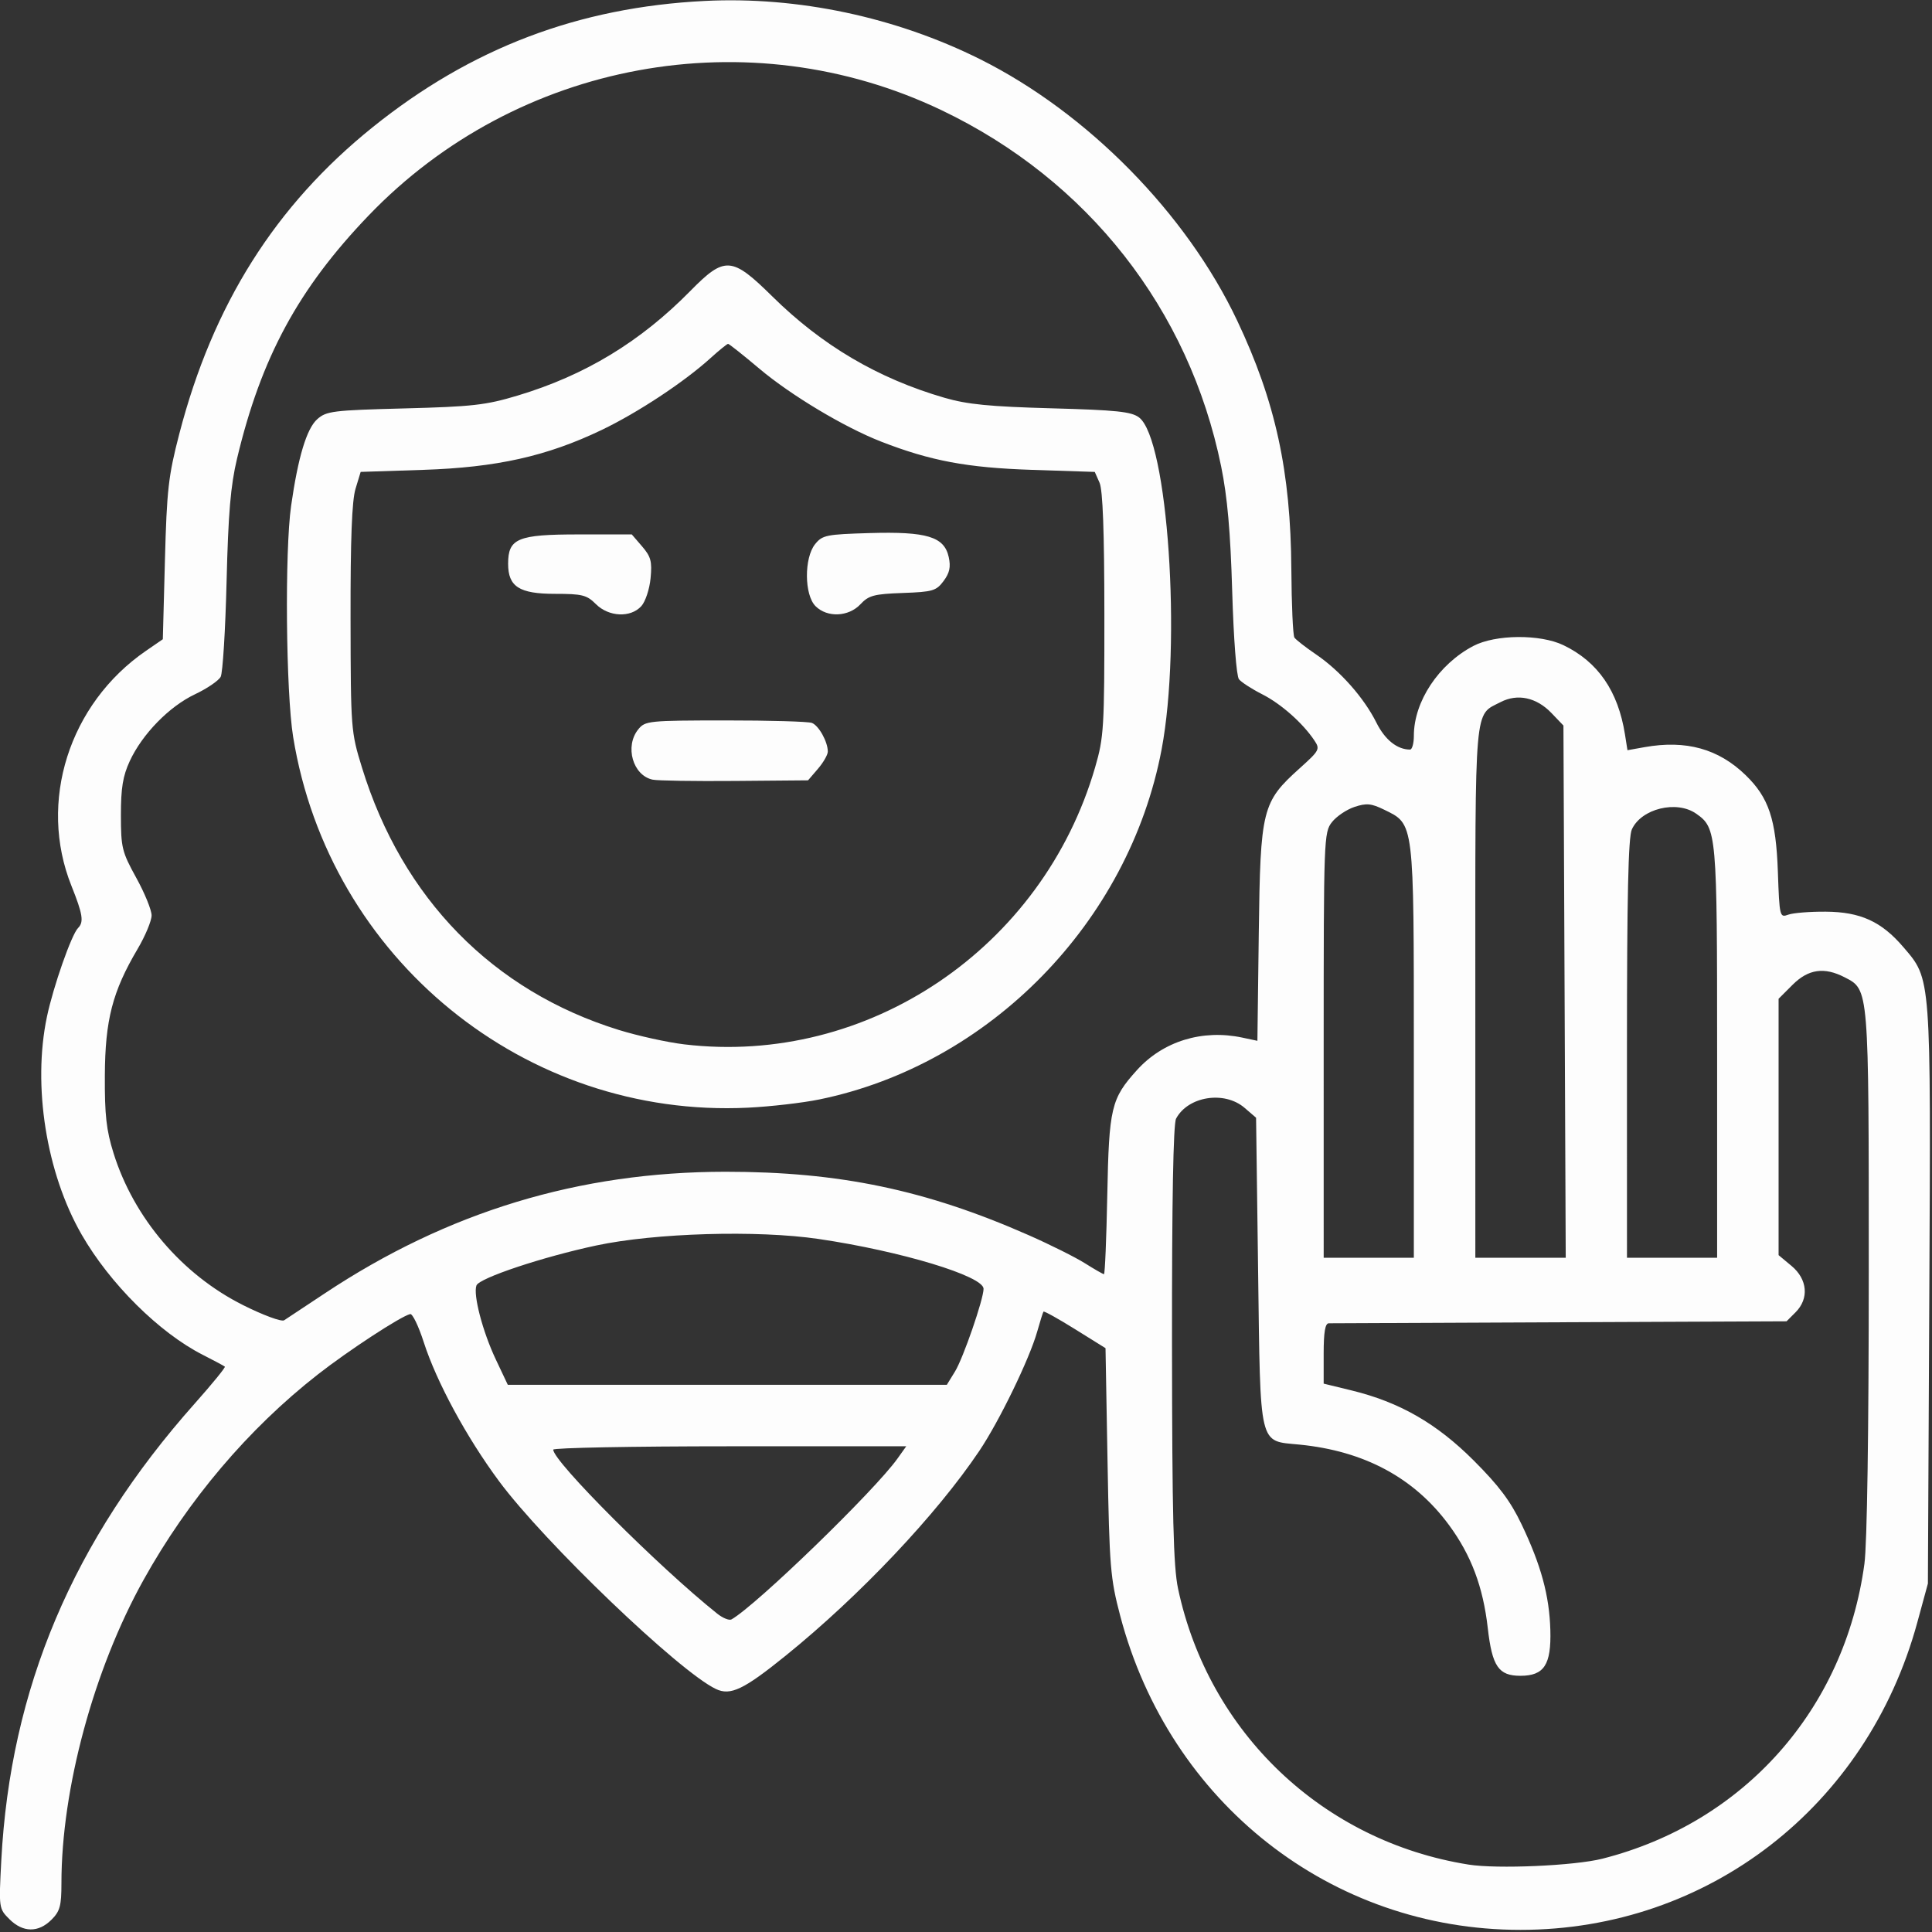 <?xml version="1.0" encoding="UTF-8" standalone="no"?>
<!-- Created with Inkscape (http://www.inkscape.org/) -->

<svg
   xmlns:dc="http://purl.org/dc/elements/1.1/"
   xmlns:cc="http://creativecommons.org/ns#"
   xmlns:rdf="http://www.w3.org/1999/02/22-rdf-syntax-ns#"
   xmlns:svg="http://www.w3.org/2000/svg"
   xmlns="http://www.w3.org/2000/svg"
   xmlns:sodipodi="http://sodipodi.sourceforge.net/DTD/sodipodi-0.dtd"
   xmlns:inkscape="http://www.inkscape.org/namespaces/inkscape"
   width="800"
   height="800"
   viewBox="0 0 211.667 211.667"
   version="1.1"
   id="svg8"
   inkscape:version="0.92.3 (2405546, 2018-03-11)"
   sodipodi:docname="rucvm401.svg"
   inkscape:export-filename="/home/usuario7/rucvm401.png"
   inkscape:export-xdpi="96"
   inkscape:export-ydpi="96">
  <rect x="0" y="0" width="211.667" height="211.667" fill="#333333" stroke="none"/>
  <defs
     id="defs2" />
  <sodipodi:namedview
     id="base"
     pagecolor="#ffffff"
     bordercolor="#666666"
     borderopacity="1.0"
     inkscape:pageopacity="0.0"
     inkscape:pageshadow="2"
     inkscape:zoom="0.49497475"
     inkscape:cx="453.78084"
     inkscape:cy="351.66635"
     inkscape:document-units="mm"
     inkscape:current-layer="layer1"
     showgrid="false"
     units="px"
     inkscape:window-width="1024"
     inkscape:window-height="743"
     inkscape:window-x="0"
     inkscape:window-y="25"
     inkscape:window-maximized="1" />
  <g
     inkscape:label="Capa 1"
     inkscape:groupmode="layer"
     id="layer1"
     transform="translate(0,-85.333)">
    <g
       id="g826"
       transform="matrix(1.697,0,0,1.697,78.186,-206.396)"
       style="fill:#fdfdfd;fill-opacity:1">
      <path
         style="fill:#fdfdfd;stroke-width:0.265;fill-opacity:1"
         d="m -42.756,295.853 c 0.556,-0.556 0.649,-0.896 0.649,-2.368 0,-6.085 2.088,-13.8 5.296,-19.568 2.871,-5.163 6.767,-9.759 11.241,-13.261 1.984,-1.553 5.374,-3.77 5.979,-3.911 0.149,-0.035 0.541,0.778 0.872,1.806 0.829,2.575 2.76,6.143 4.861,8.979 2.923,3.946 11.626,12.289 14,13.419 0.944,0.449 1.796,0.043 4.514,-2.155 4.777,-3.862 9.737,-9.108 12.496,-13.216 1.293,-1.925 3.242,-5.943 3.738,-7.705 0.184,-0.655 0.366,-1.233 0.404,-1.285 0.038,-0.052 0.955,0.457 2.037,1.132 l 1.968,1.226 0.131,7.335 c 0.122,6.812 0.18,7.52 0.817,9.941 3.182,12.088 13.619,20.279 25.839,20.279 12.106,0 22.378,-7.954 25.62,-19.84 l 0.686,-2.517 0.091,-18.601 c 0.101,-20.755 0.129,-20.382 -1.677,-22.492 -1.413,-1.651 -2.767,-2.269 -5.008,-2.285 -1.019,-0.008 -2.107,0.08 -2.419,0.193 -0.554,0.203 -0.569,0.142 -0.673,-2.778 -0.12,-3.386 -0.584,-4.775 -2.079,-6.228 -1.752,-1.702 -3.852,-2.284 -6.522,-1.809 l -1.109,0.198 -0.16,-1.013 c -0.443,-2.804 -1.746,-4.696 -3.973,-5.767 -1.503,-0.723 -4.397,-0.698 -5.821,0.052 -2.24,1.178 -3.836,3.59 -3.836,5.794 0,0.491 -0.111,0.893 -0.247,0.893 -0.831,0 -1.618,-0.631 -2.172,-1.74 -0.801,-1.604 -2.342,-3.346 -3.893,-4.401 -0.675,-0.459 -1.305,-0.95 -1.4,-1.09 -0.094,-0.14 -0.183,-2.125 -0.198,-4.411 -0.04,-6.316 -1.023,-10.829 -3.497,-16.053 -3.275,-6.915 -9.662,-13.41 -16.59,-16.871 -5.459,-2.727 -11.782,-4.066 -17.777,-3.766 -8.162,0.409 -15.093,3.044 -21.443,8.15 -6.287,5.056 -10.322,11.455 -12.488,19.805 -0.704,2.713 -0.805,3.604 -0.926,8.15 l -0.136,5.104 -1.09,0.75 c -4.968,3.419 -6.977,9.754 -4.811,15.168 0.736,1.839 0.814,2.34 0.427,2.727 -0.421,0.421 -1.599,3.781 -2.008,5.728 -0.938,4.459 -0.041,10.092 2.239,14.059 1.823,3.173 5.014,6.34 7.827,7.769 0.728,0.37 1.367,0.712 1.42,0.76 0.054,0.048 -0.82,1.118 -1.94,2.378 -7.865,8.84 -11.911,18.401 -12.494,29.525 -0.16,3.063 -0.157,3.086 0.527,3.77 0.867,0.867 1.867,0.881 2.709,0.039 z m 91.485,-3.568 c -9.392,-1.497 -16.765,-8.502 -18.746,-17.808 -0.302,-1.419 -0.382,-4.664 -0.392,-15.81 -0.008,-9.225 0.082,-14.201 0.263,-14.539 0.775,-1.448 3.12,-1.817 4.423,-0.697 l 0.742,0.638 0.132,9.938 c 0.153,11.467 0.019,10.905 2.659,11.164 4.197,0.412 7.418,2.143 9.664,5.194 1.433,1.947 2.199,3.982 2.504,6.654 0.282,2.475 0.696,3.079 2.106,3.079 1.531,0 1.996,-0.71 1.933,-2.954 -0.062,-2.215 -0.599,-4.189 -1.858,-6.825 -0.715,-1.498 -1.46,-2.491 -3.089,-4.12 -2.4,-2.4 -4.793,-3.772 -7.901,-4.528 l -1.786,-0.435 V 259.29 c 0,-1.379 0.097,-1.948 0.331,-1.95 0.182,-0.002 6.906,-0.032 14.942,-0.066 l 14.611,-0.062 0.581,-0.581 c 0.882,-0.883 0.775,-2.13 -0.257,-2.992 l -0.838,-0.699 v -8.275 -8.275 l 0.9,-0.9 c 1.019,-1.019 2.049,-1.167 3.368,-0.485 1.571,0.812 1.554,0.599 1.554,19.005 0,10.36 -0.108,17.583 -0.281,18.86 -1.274,9.396 -7.778,16.715 -16.917,19.037 -1.792,0.455 -6.794,0.675 -8.648,0.379 z M 0.226,276.082 c -3.785,-3.024 -10.582,-9.823 -10.582,-10.584 0,-0.119 5.128,-0.217 11.395,-0.217 H 12.434 l -0.565,0.793 c -1.477,2.075 -9.106,9.466 -10.717,10.384 -0.146,0.083 -0.563,-0.086 -0.926,-0.376 z M -14.064,259.674 c -0.852,-1.801 -1.475,-4.188 -1.248,-4.779 0.183,-0.477 4.271,-1.84 7.734,-2.578 3.801,-0.81 10.403,-1.003 14.359,-0.42 5.302,0.781 10.645,2.396 10.645,3.217 0,0.669 -1.317,4.484 -1.844,5.339 l -0.529,0.86 H 0.881 -13.289 Z m -16.315,-3.506 c -3.938,-1.971 -7.053,-5.624 -8.362,-9.804 -0.468,-1.495 -0.577,-2.465 -0.563,-5.027 0.019,-3.584 0.492,-5.412 2.11,-8.155 0.5,-0.847 0.908,-1.825 0.908,-2.174 0,-0.348 -0.445,-1.441 -0.99,-2.428 -0.924,-1.676 -0.99,-1.944 -0.991,-4.044 -0.002,-1.748 0.125,-2.524 0.569,-3.486 0.805,-1.744 2.548,-3.531 4.211,-4.318 0.781,-0.369 1.528,-0.878 1.661,-1.13 0.133,-0.252 0.304,-3.018 0.381,-6.147 0.109,-4.42 0.259,-6.19 0.675,-7.938 1.553,-6.523 3.958,-10.967 8.492,-15.692 9.586,-9.989 24.554,-12.742 36.988,-6.803 9.441,4.51 15.986,12.849 18.056,23.006 0.401,1.968 0.599,4.204 0.712,8.052 0.091,3.078 0.275,5.476 0.435,5.679 0.153,0.193 0.827,0.63 1.498,0.97 1.217,0.617 2.614,1.851 3.369,2.978 0.38,0.567 0.338,0.649 -0.933,1.792 -2.444,2.197 -2.55,2.624 -2.653,10.652 l -0.089,6.953 -0.969,-0.206 c -2.586,-0.55 -5.122,0.231 -6.808,2.098 -1.668,1.847 -1.804,2.418 -1.915,8.081 -0.055,2.801 -0.151,5.093 -0.213,5.093 -0.062,0 -0.615,-0.317 -1.229,-0.704 -0.614,-0.387 -2.248,-1.204 -3.633,-1.814 -6.638,-2.927 -12.233,-4.097 -19.576,-4.094 -9.447,0.004 -17.934,2.581 -25.876,7.857 -1.27,0.844 -2.446,1.623 -2.614,1.731 -0.17,0.11 -1.349,-0.325 -2.651,-0.977 z M 6.825,242.889 C 17.819,240.633 26.805,231.446 28.919,220.3 c 1.3,-6.855 0.405,-20.038 -1.456,-21.442 -0.496,-0.374 -1.45,-0.474 -5.648,-0.589 -3.998,-0.11 -5.439,-0.252 -6.91,-0.679 -4.293,-1.247 -7.908,-3.377 -11.124,-6.551 -2.609,-2.575 -3.065,-2.605 -5.281,-0.351 -3.233,3.289 -6.807,5.454 -11.162,6.761 -2.048,0.615 -2.914,0.713 -7.307,0.827 -4.608,0.12 -5.032,0.172 -5.619,0.693 -0.685,0.606 -1.241,2.447 -1.69,5.59 -0.417,2.923 -0.337,12.039 0.131,14.927 2.322,14.316 14.979,24.634 29.359,23.935 1.455,-0.071 3.531,-0.31 4.614,-0.532 z m -8.715,-3.555 c -1.091,-0.13 -2.995,-0.549 -4.231,-0.931 -8.13,-2.516 -13.979,-8.487 -16.579,-16.927 -0.719,-2.332 -0.729,-2.466 -0.741,-9.641 -0.009,-5.114 0.087,-7.601 0.32,-8.368 l 0.332,-1.092 4.033,-0.132 c 4.743,-0.155 7.986,-0.879 11.525,-2.575 2.322,-1.113 5.317,-3.089 7.023,-4.635 0.562,-0.509 1.075,-0.925 1.14,-0.925 0.065,0 0.975,0.722 2.021,1.604 2.036,1.716 5.485,3.782 7.856,4.706 3.197,1.245 5.556,1.687 9.742,1.825 l 4.054,0.133 0.308,0.695 c 0.211,0.476 0.309,3.149 0.312,8.5 0.004,7.321 -0.033,7.933 -0.593,9.864 -3.388,11.688 -14.676,19.306 -26.523,17.899 z m 8.622,-17.79 c 0.351,-0.408 0.638,-0.909 0.638,-1.112 0,-0.634 -0.581,-1.681 -1.028,-1.852 -0.235,-0.09 -2.749,-0.162 -5.587,-0.16 -4.965,0.004 -5.177,0.026 -5.622,0.576 -0.888,1.095 -0.349,2.978 0.928,3.247 0.326,0.069 2.717,0.106 5.313,0.084 l 4.72,-0.04 z m -11.403,-10.5 c 0.264,-0.292 0.531,-1.096 0.599,-1.804 0.104,-1.085 0.022,-1.394 -0.545,-2.053 l -0.668,-0.776 h -3.435 c -3.931,0 -4.549,0.257 -4.549,1.893 0,1.482 0.72,1.943 3.031,1.943 1.751,0 2.047,0.074 2.634,0.661 0.83,0.83 2.244,0.895 2.932,0.135 z m 14.148,-0.125 c 0.536,-0.57 0.875,-0.661 2.731,-0.728 1.937,-0.07 2.163,-0.136 2.637,-0.772 0.39,-0.524 0.472,-0.906 0.332,-1.546 -0.289,-1.317 -1.408,-1.657 -5.096,-1.55 -2.805,0.082 -3.06,0.133 -3.528,0.712 -0.719,0.889 -0.705,3.277 0.024,4.006 0.754,0.754 2.132,0.696 2.901,-0.122 z m 29.907,28.468 c 0,-13.358 0.014,-13.741 0.533,-14.401 0.293,-0.373 0.949,-0.815 1.457,-0.983 0.776,-0.256 1.082,-0.227 1.914,0.179 1.95,0.953 1.916,0.672 1.916,15.631 l 4.1e-4,13.295 h -2.91 -2.91 z m 9.79,-3.416 c 0,-18.867 -0.089,-17.845 1.636,-18.737 1.091,-0.564 2.313,-0.301 3.279,0.707 l 0.774,0.808 0.074,17.181 0.074,17.181 h -2.918 -2.918 z m 9.79,3.658 c 0,-9.889 0.084,-13.666 0.316,-14.175 0.611,-1.341 2.89,-1.899 4.151,-1.016 1.328,0.93 1.354,1.222 1.354,15.435 v 13.238 h -2.91 -2.91 z"
         id="path828"
         inkscape:connector-curvature="0"
         sodipodi:nodetypes="cscscsscccccscscssccsccscccsccssccccssssssccsscccccscccccccccssccscccccscscccccccsscccccsscccccccsscccccccscscccccsssssccccccccscsssccccccscscssssssscccsscccsscssssccccccscccccccccccsssccccccsccccscccscccscccccccccsccscccs" />
    </g>
  </g>
</svg>
